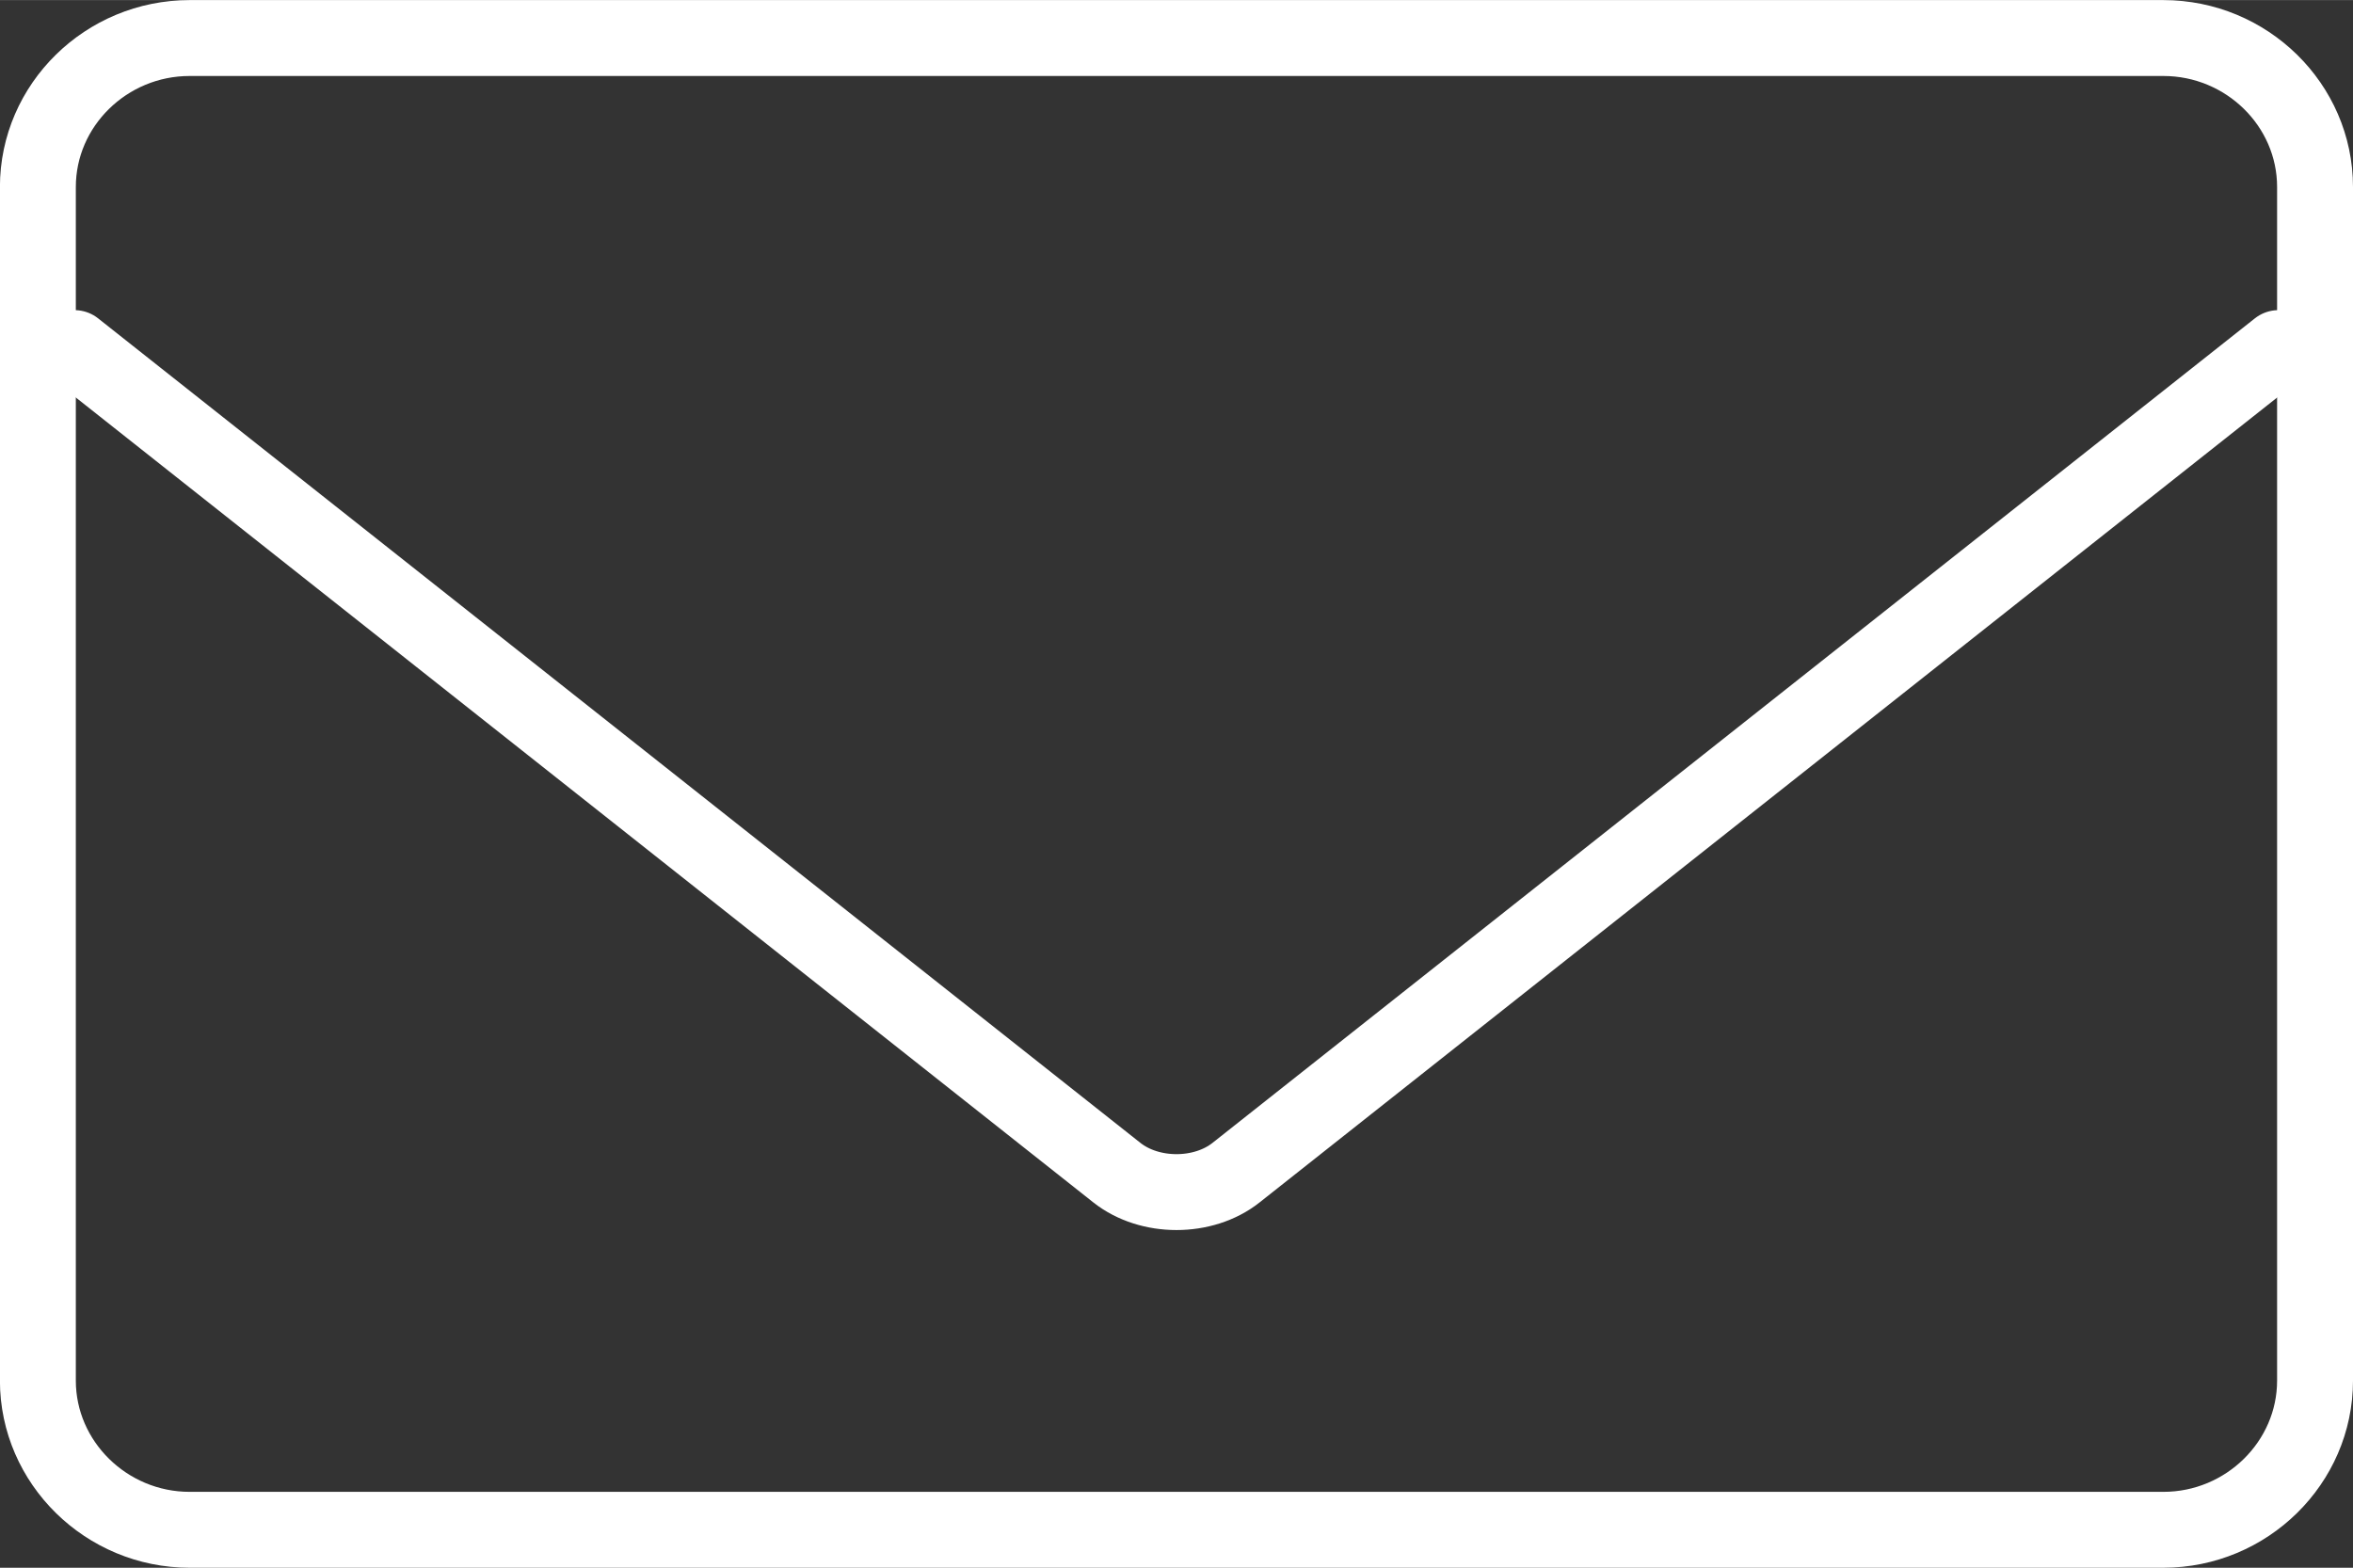 <?xml version="1.0" encoding="UTF-8"?>
<svg id="_レイヤー_2" data-name="レイヤー 2" xmlns="http://www.w3.org/2000/svg" width="10.936mm" height="7.287mm" viewBox="0 0 31 20.654">
  <rect x="0" y="0" width="31" height="20.654" fill="#333333" stroke="none"/>
  <g id="Layer_1" data-name="Layer 1">
    <g>
      <path d="m28.501.5c1.099,0,1.999.882,1.999,1.963v15.725c0,1.08-.9,1.966-1.999,1.966H2.499c-1.099,0-2-.886-2-1.966V2.463c0-1.08.9-1.963,2-1.963h26.002Z" fill="none" stroke="#fff" stroke-linecap="round" stroke-linejoin="round"/>
      <path d="m30.018,4.585l-13.734,10.864c-.431.341-1.137.341-1.569,0L.982,4.585" fill="none" stroke="#fff" stroke-linecap="round" stroke-linejoin="round"/>
    </g>
  </g>
</svg>